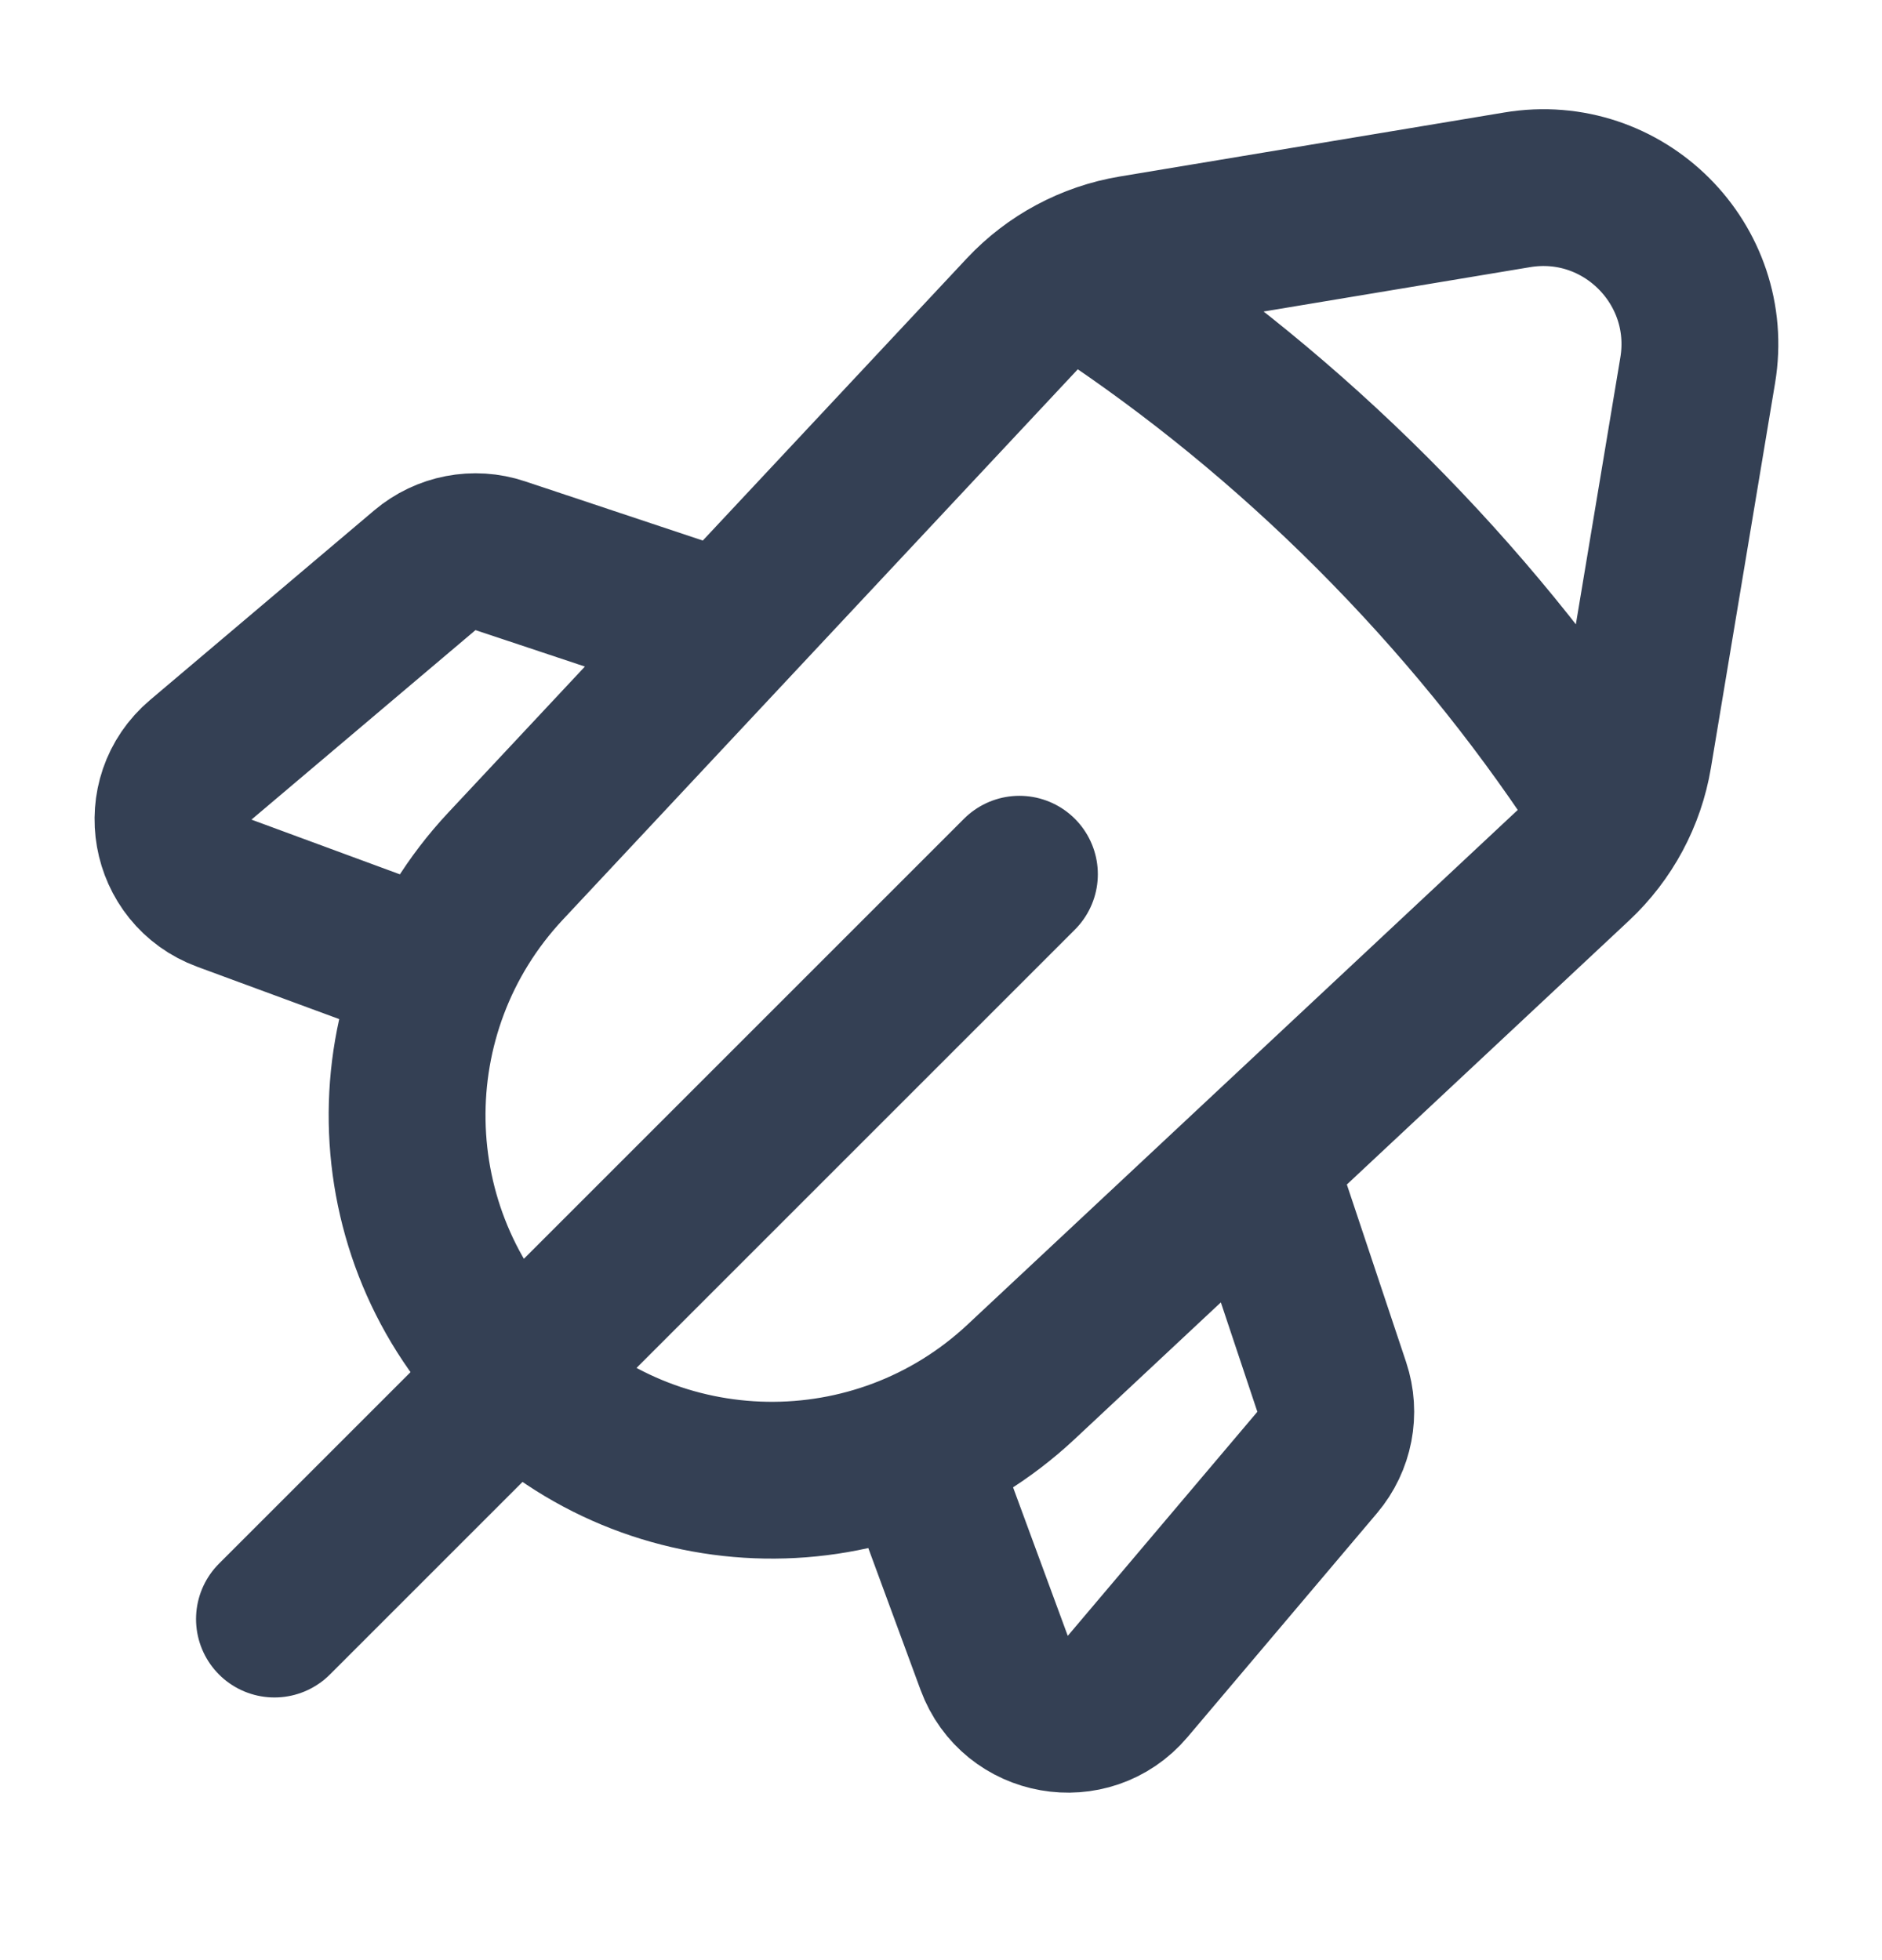 <svg width="24" height="25" viewBox="0 0 24 25" fill="none" xmlns="http://www.w3.org/2000/svg">
<path d="M13 11.15L3.5 20.65M14.018 3.688C15.236 4.496 16.407 5.449 17.501 6.543C18.604 7.647 19.564 8.828 20.377 10.058M9.255 8.046L6.38 7.088C6.049 6.977 5.684 7.048 5.418 7.273L2.56 9.691C1.975 10.185 2.142 11.127 2.861 11.392L5.568 12.39M11.681 18.502L12.678 21.209C12.943 21.928 13.885 22.095 14.38 21.51L16.797 18.653C17.023 18.386 17.093 18.021 16.983 17.69L16.024 14.816M19.348 2.421L14.442 3.238C13.912 3.327 13.426 3.587 13.059 3.979L6.446 11.048C4.732 12.881 4.78 15.742 6.554 17.517C8.328 19.291 11.19 19.338 13.022 17.624L20.091 11.011C20.483 10.644 20.744 10.158 20.832 9.629L21.65 4.722C21.875 3.368 20.702 2.195 19.348 2.421Z" stroke="#344054" stroke-width="2" stroke-linecap="round" stroke-linejoin="round"/>
</svg>
